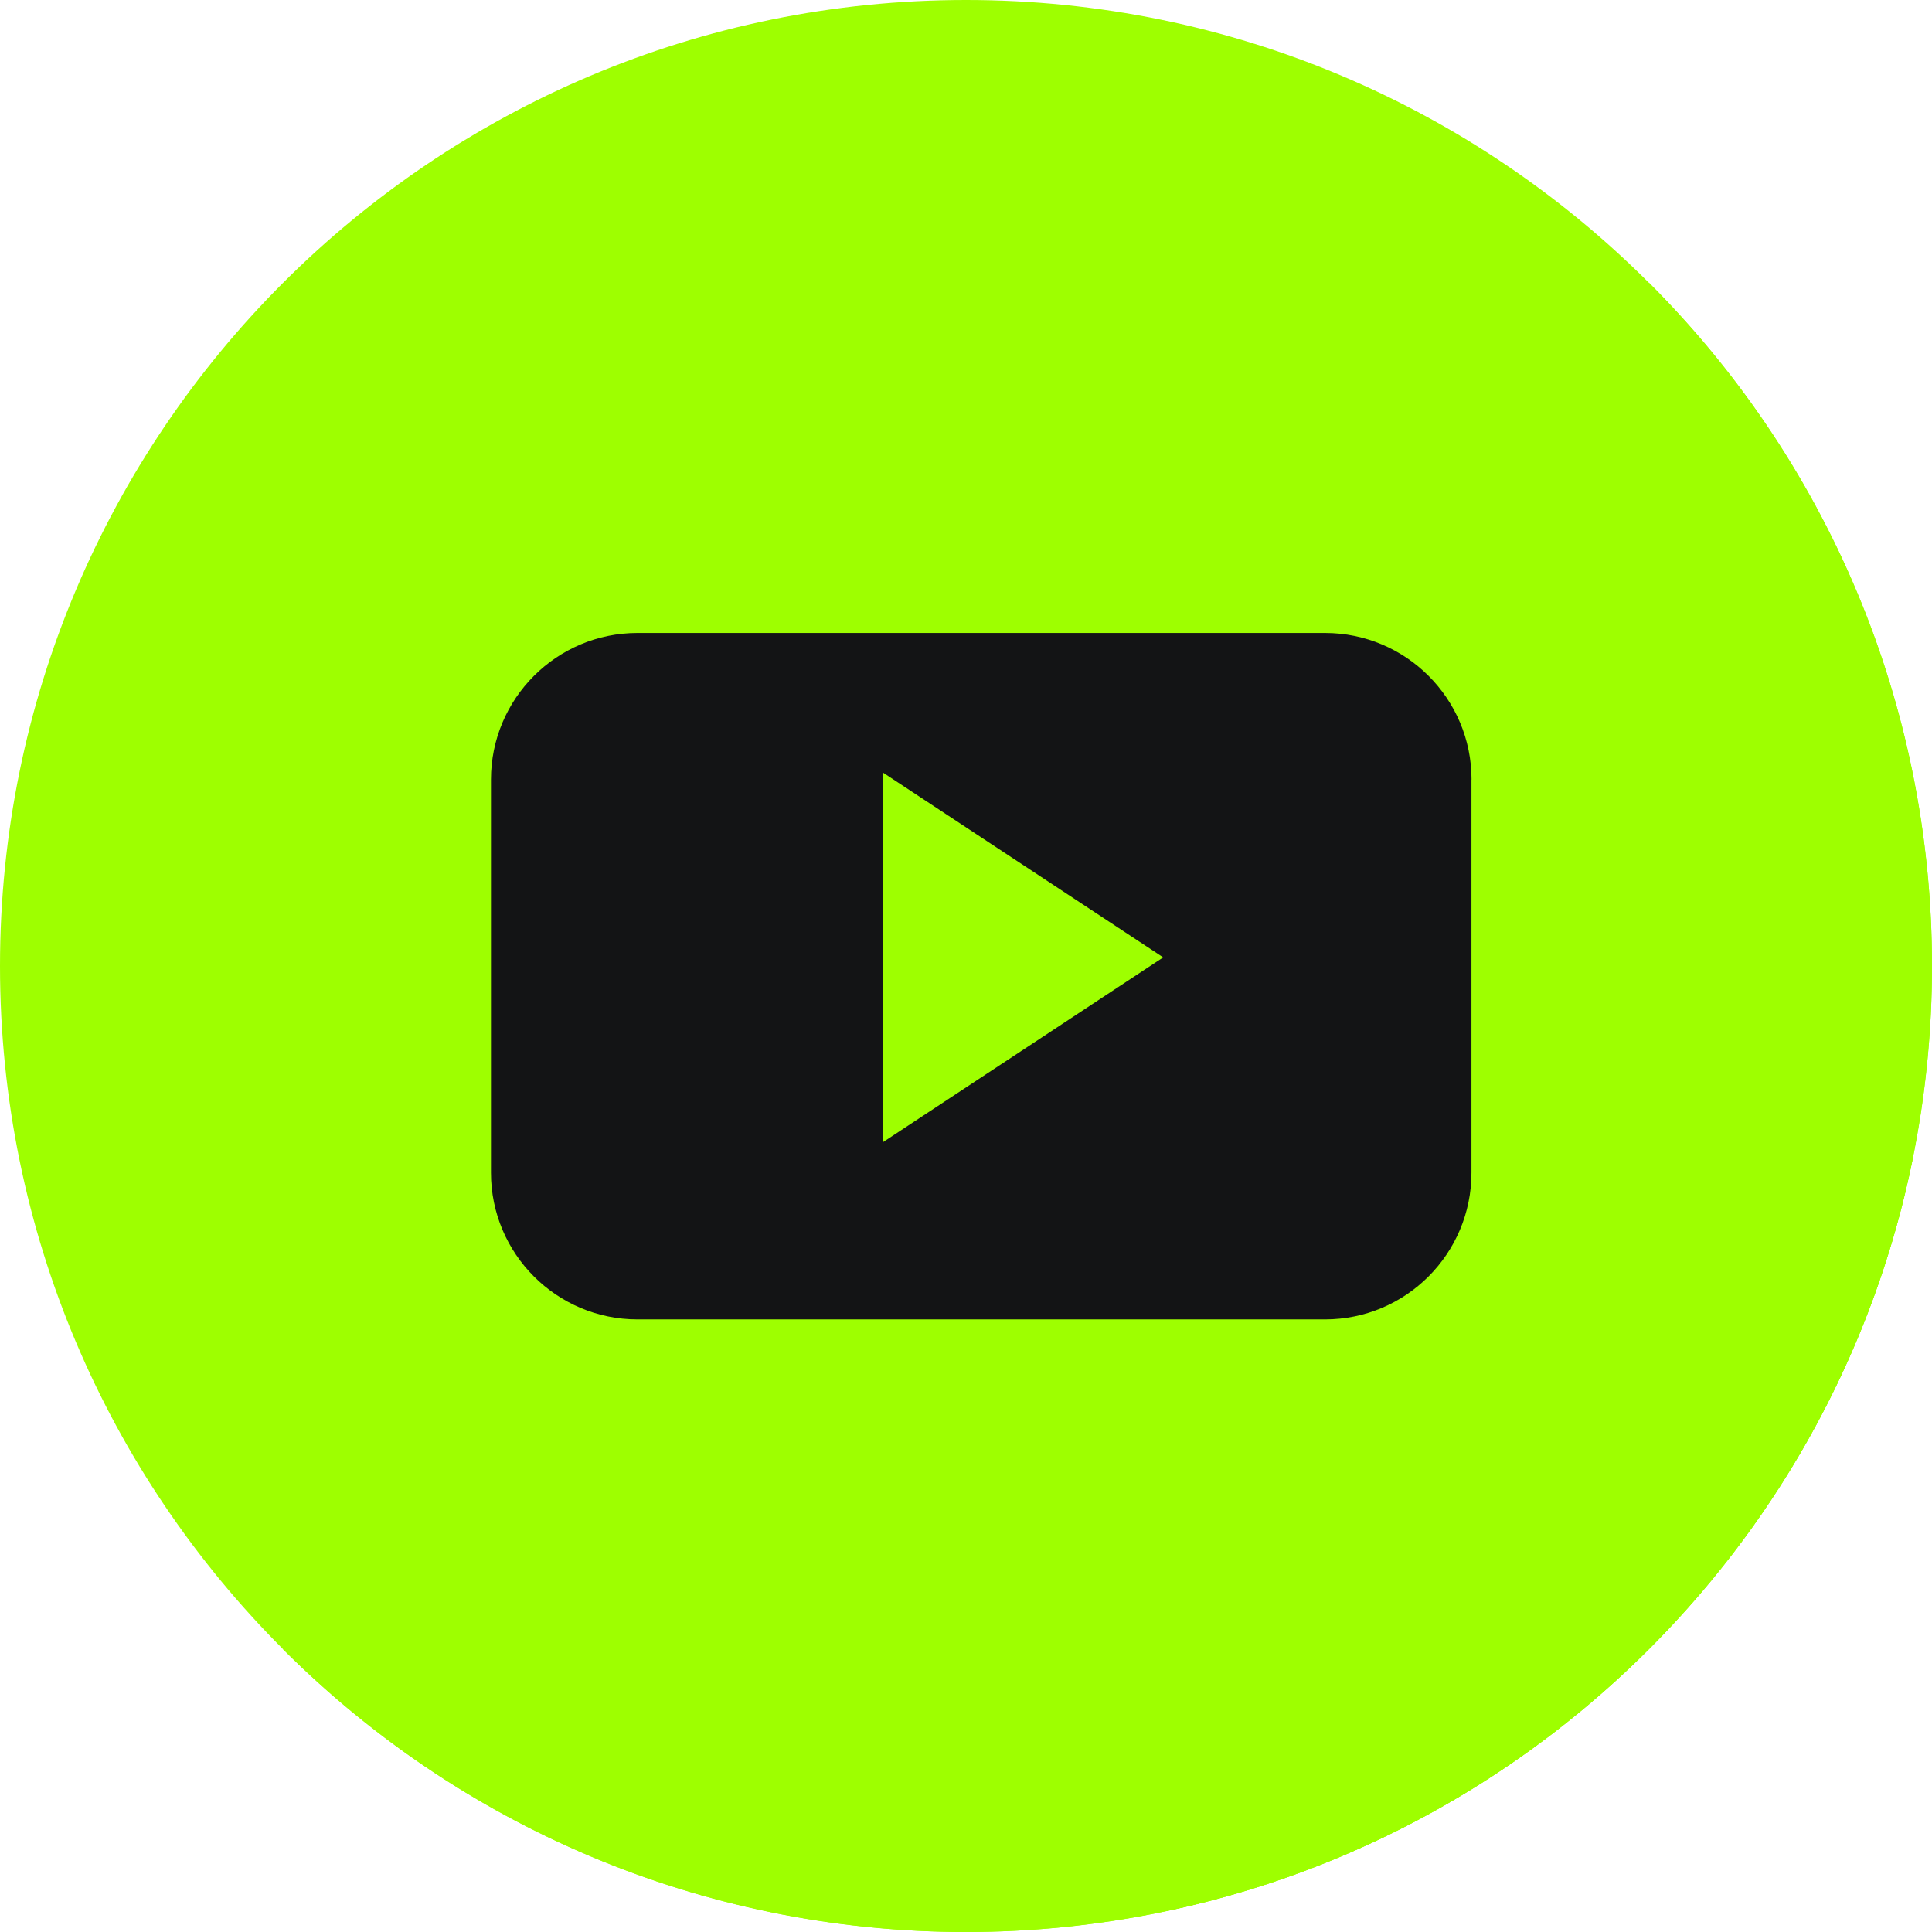 <?xml version="1.0" encoding="UTF-8"?> <svg xmlns="http://www.w3.org/2000/svg" width="24" height="24" viewBox="0 0 24 24" fill="none"> <g clip-path="url(#clip0_2388_13)"> <path d="M12 24C18.628 24 24 18.628 24 12C24 5.373 18.628 0 12 0C5.373 0 0 5.373 0 12C0 18.628 5.373 24 12 24Z" fill="#9EFF00"></path> <path d="M20.485 3.513C25.171 8.2 25.172 15.798 20.485 20.485C15.799 25.171 8.2 25.172 3.513 20.485L20.485 3.513Z" fill="#9EFF00"></path> <path d="M23.759 14.403L17.82 8.464L10.815 9.262L6.578 15.822L14.495 23.738C19.15 22.754 22.809 19.072 23.759 14.403Z" fill="#9EFF00"></path> <path d="M18.28 9.684C18.28 8.678 17.465 7.863 16.459 7.863H7.919C6.914 7.863 6.099 8.679 6.099 9.684V14.568C6.099 15.574 6.914 16.39 7.919 16.39H16.459C17.465 16.39 18.279 15.574 18.279 14.568V9.684H18.28ZM10.971 14.187V9.599L14.45 11.893L10.971 14.187Z" fill="#131415"></path> </g> <defs> <clipPath id="clip0_2388_13"> <rect width="24" height="24" fill="white"></rect> </clipPath> </defs> </svg> 